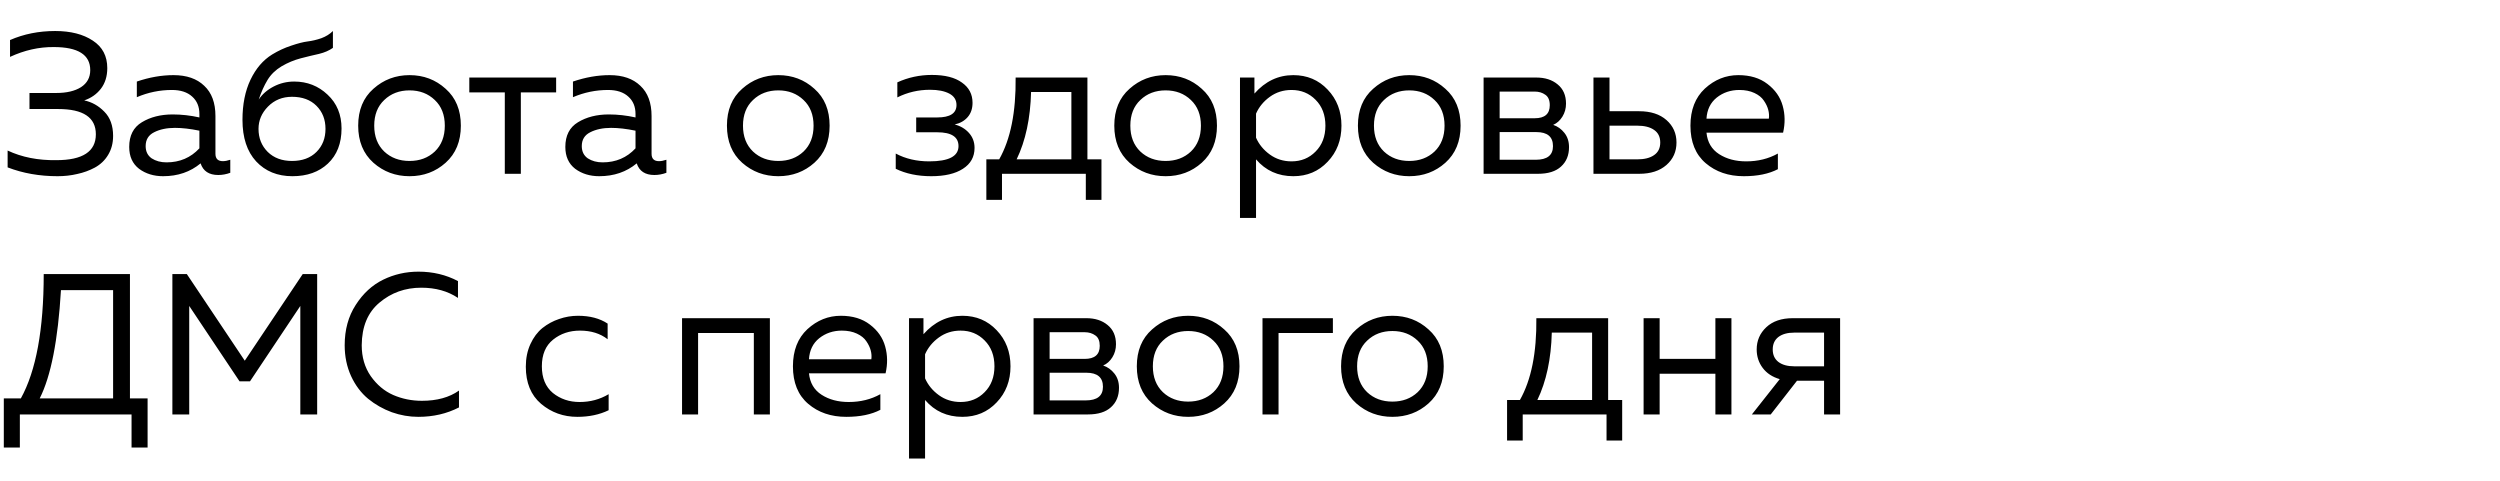<svg width="187" height="36" viewBox="0 0 187 36" fill="none" xmlns="http://www.w3.org/2000/svg">
<path d="M8.46 10.165C8.46 10.705 8.335 11.18 8.085 11.59C7.845 11.99 7.515 12.305 7.095 12.535C6.685 12.755 6.245 12.915 5.775 13.015C5.315 13.125 4.825 13.18 4.305 13.18C2.955 13.18 1.71 12.96 0.57 12.52V11.26C1.63 11.76 2.845 12 4.215 11.98C6.185 11.98 7.17 11.335 7.17 10.045C7.17 8.785 6.23 8.155 4.35 8.155H2.205V6.955H4.215C4.985 6.955 5.6 6.81 6.06 6.52C6.52 6.22 6.75 5.795 6.75 5.245C6.75 4.095 5.84 3.52 4.02 3.52C2.92 3.51 1.83 3.755 0.75 4.255V2.995C1.78 2.545 2.905 2.32 4.125 2.32C5.285 2.32 6.225 2.56 6.945 3.04C7.665 3.51 8.025 4.195 8.025 5.095C8.025 5.705 7.865 6.22 7.545 6.64C7.225 7.05 6.81 7.34 6.3 7.51C6.87 7.63 7.37 7.91 7.8 8.35C8.24 8.79 8.46 9.395 8.46 10.165ZM16.115 11.5C16.115 11.87 16.3 12.055 16.67 12.055C16.83 12.055 17.015 12.02 17.225 11.95V12.925C16.925 13.035 16.625 13.09 16.325 13.09C15.635 13.09 15.195 12.8 15.005 12.22C14.235 12.86 13.3 13.18 12.2 13.18C11.5 13.18 10.9 12.995 10.4 12.625C9.91 12.245 9.665 11.7 9.665 10.99C9.665 10.14 9.98 9.525 10.61 9.145C11.25 8.755 12.02 8.56 12.92 8.56C13.58 8.56 14.245 8.635 14.915 8.785V8.53C14.915 7.98 14.735 7.545 14.375 7.225C14.015 6.895 13.51 6.73 12.86 6.73C11.95 6.73 11.075 6.91 10.235 7.27V6.1C11.175 5.78 12.09 5.62 12.98 5.62C13.96 5.62 14.725 5.885 15.275 6.415C15.835 6.935 16.115 7.69 16.115 8.68V11.5ZM10.895 10.93C10.895 11.33 11.045 11.635 11.345 11.845C11.655 12.045 12.025 12.145 12.455 12.145C13.445 12.145 14.265 11.795 14.915 11.095V9.775C14.235 9.635 13.625 9.565 13.085 9.565C12.475 9.565 11.955 9.675 11.525 9.895C11.105 10.105 10.895 10.45 10.895 10.93ZM25.547 9.61C25.547 10.72 25.207 11.595 24.527 12.235C23.857 12.865 22.972 13.18 21.872 13.18C20.752 13.18 19.847 12.81 19.157 12.07C18.477 11.33 18.137 10.295 18.137 8.965C18.137 7.805 18.337 6.805 18.737 5.965C19.137 5.125 19.677 4.495 20.357 4.075C20.817 3.795 21.292 3.575 21.782 3.415C22.282 3.245 22.692 3.14 23.012 3.1C23.342 3.06 23.682 2.98 24.032 2.86C24.382 2.73 24.672 2.55 24.902 2.32V3.58C24.622 3.78 24.277 3.93 23.867 4.03C23.457 4.12 23.002 4.23 22.502 4.36C22.002 4.49 21.522 4.69 21.062 4.96C20.612 5.23 20.262 5.57 20.012 5.98C19.762 6.39 19.542 6.88 19.352 7.45C19.612 7.05 19.982 6.725 20.462 6.475C20.942 6.225 21.457 6.1 22.007 6.1C22.977 6.1 23.807 6.425 24.497 7.075C25.197 7.725 25.547 8.57 25.547 9.61ZM19.337 9.64C19.337 10.33 19.567 10.905 20.027 11.365C20.487 11.815 21.092 12.04 21.842 12.04C22.612 12.04 23.222 11.815 23.672 11.365C24.122 10.915 24.347 10.34 24.347 9.64C24.347 8.94 24.122 8.365 23.672 7.915C23.222 7.465 22.612 7.24 21.842 7.24C21.122 7.24 20.522 7.485 20.042 7.975C19.572 8.455 19.337 9.01 19.337 9.64ZM27.932 12.175C27.172 11.495 26.792 10.57 26.792 9.4C26.792 8.23 27.172 7.31 27.932 6.64C28.692 5.96 29.592 5.62 30.632 5.62C31.682 5.62 32.582 5.96 33.332 6.64C34.092 7.31 34.472 8.23 34.472 9.4C34.472 10.57 34.092 11.495 33.332 12.175C32.582 12.845 31.682 13.18 30.632 13.18C29.592 13.18 28.692 12.845 27.932 12.175ZM32.522 11.335C33.022 10.855 33.272 10.21 33.272 9.4C33.272 8.59 33.022 7.95 32.522 7.48C32.022 7 31.392 6.76 30.632 6.76C29.872 6.76 29.242 7 28.742 7.48C28.242 7.95 27.992 8.59 27.992 9.4C27.992 10.21 28.242 10.855 28.742 11.335C29.242 11.805 29.872 12.04 30.632 12.04C31.392 12.04 32.022 11.805 32.522 11.335ZM38.959 13H37.759V6.91H35.104V5.8H41.599V6.91H38.959V13ZM48.737 11.5C48.737 11.87 48.922 12.055 49.292 12.055C49.452 12.055 49.637 12.02 49.847 11.95V12.925C49.547 13.035 49.247 13.09 48.947 13.09C48.257 13.09 47.817 12.8 47.627 12.22C46.857 12.86 45.922 13.18 44.822 13.18C44.122 13.18 43.522 12.995 43.022 12.625C42.532 12.245 42.287 11.7 42.287 10.99C42.287 10.14 42.602 9.525 43.232 9.145C43.872 8.755 44.642 8.56 45.542 8.56C46.202 8.56 46.867 8.635 47.537 8.785V8.53C47.537 7.98 47.357 7.545 46.997 7.225C46.637 6.895 46.132 6.73 45.482 6.73C44.572 6.73 43.697 6.91 42.857 7.27V6.1C43.797 5.78 44.712 5.62 45.602 5.62C46.582 5.62 47.347 5.885 47.897 6.415C48.457 6.935 48.737 7.69 48.737 8.68V11.5ZM43.517 10.93C43.517 11.33 43.667 11.635 43.967 11.845C44.277 12.045 44.647 12.145 45.077 12.145C46.067 12.145 46.887 11.795 47.537 11.095V9.775C46.857 9.635 46.247 9.565 45.707 9.565C45.097 9.565 44.577 9.675 44.147 9.895C43.727 10.105 43.517 10.45 43.517 10.93ZM55.515 12.175C54.755 11.495 54.375 10.57 54.375 9.4C54.375 8.23 54.755 7.31 55.515 6.64C56.275 5.96 57.175 5.62 58.215 5.62C59.265 5.62 60.165 5.96 60.915 6.64C61.675 7.31 62.055 8.23 62.055 9.4C62.055 10.57 61.675 11.495 60.915 12.175C60.165 12.845 59.265 13.18 58.215 13.18C57.175 13.18 56.275 12.845 55.515 12.175ZM60.105 11.335C60.605 10.855 60.855 10.21 60.855 9.4C60.855 8.59 60.605 7.95 60.105 7.48C59.605 7 58.975 6.76 58.215 6.76C57.455 6.76 56.825 7 56.325 7.48C55.825 7.95 55.575 8.59 55.575 9.4C55.575 10.21 55.825 10.855 56.325 11.335C56.825 11.805 57.455 12.04 58.215 12.04C58.975 12.04 59.605 11.805 60.105 11.335ZM72.896 11.065C72.896 11.735 72.606 12.255 72.026 12.625C71.456 12.995 70.666 13.18 69.656 13.18C68.646 13.18 67.761 12.995 67.001 12.625V11.485C67.731 11.875 68.566 12.07 69.506 12.07C70.966 12.07 71.696 11.69 71.696 10.93C71.696 10.24 71.166 9.895 70.106 9.895H68.531V8.785H70.106C71.066 8.785 71.546 8.475 71.546 7.855C71.546 7.475 71.366 7.19 71.006 7C70.646 6.81 70.166 6.715 69.566 6.715C68.696 6.715 67.881 6.905 67.121 7.285V6.16C67.931 5.79 68.791 5.605 69.701 5.605C70.681 5.605 71.431 5.795 71.951 6.175C72.481 6.545 72.746 7.05 72.746 7.69C72.746 8.12 72.626 8.475 72.386 8.755C72.146 9.035 71.821 9.22 71.411 9.31C71.841 9.42 72.196 9.63 72.476 9.94C72.756 10.25 72.896 10.625 72.896 11.065ZM74.949 14.95H73.779V11.92H74.739C75.589 10.42 75.999 8.38 75.969 5.8H81.339V11.92H82.389V14.95H81.219V13H74.949V14.95ZM77.124 6.88C77.074 8.85 76.714 10.53 76.044 11.92H80.139V6.88H77.124ZM84.489 12.175C83.729 11.495 83.349 10.57 83.349 9.4C83.349 8.23 83.729 7.31 84.489 6.64C85.249 5.96 86.149 5.62 87.189 5.62C88.239 5.62 89.139 5.96 89.889 6.64C90.649 7.31 91.029 8.23 91.029 9.4C91.029 10.57 90.649 11.495 89.889 12.175C89.139 12.845 88.239 13.18 87.189 13.18C86.149 13.18 85.249 12.845 84.489 12.175ZM89.079 11.335C89.579 10.855 89.829 10.21 89.829 9.4C89.829 8.59 89.579 7.95 89.079 7.48C88.579 7 87.949 6.76 87.189 6.76C86.429 6.76 85.799 7 85.299 7.48C84.799 7.95 84.549 8.59 84.549 9.4C84.549 10.21 84.799 10.855 85.299 11.335C85.799 11.805 86.429 12.04 87.189 12.04C87.949 12.04 88.579 11.805 89.079 11.335ZM93.831 7C94.641 6.08 95.611 5.62 96.741 5.62C97.771 5.62 98.626 5.98 99.306 6.7C99.996 7.42 100.341 8.32 100.341 9.4C100.341 10.48 99.996 11.38 99.306 12.1C98.626 12.82 97.771 13.18 96.741 13.18C95.601 13.18 94.671 12.76 93.951 11.92V16.3H92.751V5.8H93.831V7ZM98.406 11.335C98.896 10.845 99.141 10.2 99.141 9.4C99.141 8.6 98.896 7.955 98.406 7.465C97.926 6.975 97.326 6.73 96.606 6.73C95.996 6.73 95.456 6.9 94.986 7.24C94.516 7.58 94.171 8 93.951 8.5V10.3C94.171 10.8 94.516 11.22 94.986 11.56C95.456 11.9 95.996 12.07 96.606 12.07C97.326 12.07 97.926 11.825 98.406 11.335ZM102.712 12.175C101.952 11.495 101.572 10.57 101.572 9.4C101.572 8.23 101.952 7.31 102.712 6.64C103.472 5.96 104.372 5.62 105.412 5.62C106.462 5.62 107.362 5.96 108.112 6.64C108.872 7.31 109.252 8.23 109.252 9.4C109.252 10.57 108.872 11.495 108.112 12.175C107.362 12.845 106.462 13.18 105.412 13.18C104.372 13.18 103.472 12.845 102.712 12.175ZM107.302 11.335C107.802 10.855 108.052 10.21 108.052 9.4C108.052 8.59 107.802 7.95 107.302 7.48C106.802 7 106.172 6.76 105.412 6.76C104.652 6.76 104.022 7 103.522 7.48C103.022 7.95 102.772 8.59 102.772 9.4C102.772 10.21 103.022 10.855 103.522 11.335C104.022 11.805 104.652 12.04 105.412 12.04C106.172 12.04 106.802 11.805 107.302 11.335ZM115.038 13H110.973V5.8H114.918C115.568 5.8 116.098 5.97 116.508 6.31C116.928 6.65 117.138 7.13 117.138 7.75C117.138 8.11 117.048 8.435 116.868 8.725C116.688 9.015 116.458 9.22 116.178 9.34C116.508 9.45 116.788 9.65 117.018 9.94C117.248 10.23 117.363 10.585 117.363 11.005C117.363 11.615 117.163 12.1 116.763 12.46C116.373 12.82 115.798 13 115.038 13ZM112.173 9.88V11.95H114.873C115.733 11.95 116.163 11.61 116.163 10.93C116.163 10.23 115.748 9.88 114.918 9.88H112.173ZM112.173 6.85V8.845H114.798C115.548 8.845 115.923 8.52 115.923 7.87C115.923 7.5 115.813 7.24 115.593 7.09C115.373 6.93 115.108 6.85 114.798 6.85H112.173ZM122.611 13H119.191V5.8H120.391V8.32H122.611C123.471 8.32 124.151 8.54 124.651 8.98C125.151 9.42 125.401 9.98 125.401 10.66C125.401 11.34 125.151 11.9 124.651 12.34C124.151 12.78 123.471 13 122.611 13ZM120.391 9.4V11.92H122.461C123.001 11.92 123.421 11.815 123.721 11.605C124.031 11.395 124.186 11.08 124.186 10.66C124.186 10.24 124.031 9.925 123.721 9.715C123.421 9.505 123.001 9.4 122.461 9.4H120.391ZM126.445 9.4C126.445 8.22 126.805 7.295 127.525 6.625C128.255 5.955 129.09 5.62 130.03 5.62C130.91 5.62 131.635 5.84 132.205 6.28C132.785 6.72 133.165 7.265 133.345 7.915C133.525 8.555 133.535 9.225 133.375 9.925H127.645C127.715 10.635 128.03 11.17 128.59 11.53C129.15 11.89 129.825 12.07 130.615 12.07C131.495 12.07 132.285 11.875 132.985 11.485V12.655C132.315 13.005 131.465 13.18 130.435 13.18C129.295 13.18 128.345 12.855 127.585 12.205C126.825 11.555 126.445 10.62 126.445 9.4ZM132.31 8.875C132.34 8.665 132.325 8.445 132.265 8.215C132.205 7.985 132.095 7.755 131.935 7.525C131.785 7.295 131.55 7.105 131.23 6.955C130.91 6.805 130.535 6.73 130.105 6.73C129.455 6.73 128.89 6.92 128.41 7.3C127.94 7.68 127.685 8.205 127.645 8.875H132.31ZM1.485 33.475H0.285V29.8H1.56C2.7 27.74 3.27 24.64 3.27 20.5H9.72V29.8H11.04V33.475H9.84V31H1.485V33.475ZM4.56 21.7C4.34 25.44 3.81 28.14 2.97 29.8H8.46V21.7H4.56ZM22.644 20.5H23.724V31H22.464V22.885L18.699 28.525H17.919L14.154 22.885V31H12.894V20.5H13.974L18.309 26.98L22.644 20.5ZM25.782 25.825C25.782 24.665 26.057 23.66 26.607 22.81C27.157 21.95 27.842 21.32 28.662 20.92C29.482 20.52 30.362 20.32 31.302 20.32C32.382 20.32 33.367 20.555 34.257 21.025V22.285C33.497 21.775 32.582 21.52 31.512 21.52C30.312 21.52 29.272 21.89 28.392 22.63C27.512 23.36 27.067 24.425 27.057 25.825C27.057 26.715 27.282 27.485 27.732 28.135C28.192 28.785 28.752 29.255 29.412 29.545C30.082 29.835 30.797 29.98 31.557 29.98C32.687 29.98 33.612 29.725 34.332 29.215V30.475C33.422 30.945 32.407 31.18 31.287 31.18C30.617 31.18 29.957 31.065 29.307 30.835C28.657 30.595 28.067 30.26 27.537 29.83C27.007 29.39 26.582 28.825 26.262 28.135C25.942 27.435 25.782 26.665 25.782 25.825ZM39.331 27.43C39.331 26.8 39.446 26.235 39.676 25.735C39.906 25.235 40.206 24.835 40.576 24.535C40.956 24.235 41.371 24.01 41.821 23.86C42.281 23.7 42.751 23.62 43.231 23.62C44.121 23.62 44.861 23.815 45.451 24.205V25.375C44.901 24.945 44.211 24.73 43.381 24.73C42.601 24.73 41.931 24.955 41.371 25.405C40.811 25.855 40.531 26.52 40.531 27.4C40.531 28.27 40.806 28.935 41.356 29.395C41.916 29.845 42.581 30.07 43.351 30.07C44.151 30.07 44.876 29.875 45.526 29.485V30.685C44.846 31.015 44.066 31.18 43.186 31.18C42.146 31.18 41.241 30.855 40.471 30.205C39.711 29.555 39.331 28.63 39.331 27.43ZM52.217 31H51.017V23.8H57.587V31H56.387V24.91H52.217V31ZM59.311 27.4C59.311 26.22 59.671 25.295 60.391 24.625C61.121 23.955 61.956 23.62 62.896 23.62C63.776 23.62 64.501 23.84 65.071 24.28C65.651 24.72 66.031 25.265 66.211 25.915C66.391 26.555 66.401 27.225 66.241 27.925H60.511C60.581 28.635 60.896 29.17 61.456 29.53C62.016 29.89 62.691 30.07 63.481 30.07C64.361 30.07 65.151 29.875 65.851 29.485V30.655C65.181 31.005 64.331 31.18 63.301 31.18C62.161 31.18 61.211 30.855 60.451 30.205C59.691 29.555 59.311 28.62 59.311 27.4ZM65.176 26.875C65.206 26.665 65.191 26.445 65.131 26.215C65.071 25.985 64.961 25.755 64.801 25.525C64.651 25.295 64.416 25.105 64.096 24.955C63.776 24.805 63.401 24.73 62.971 24.73C62.321 24.73 61.756 24.92 61.276 25.3C60.806 25.68 60.551 26.205 60.511 26.875H65.176ZM69.075 25C69.885 24.08 70.855 23.62 71.985 23.62C73.015 23.62 73.87 23.98 74.55 24.7C75.24 25.42 75.585 26.32 75.585 27.4C75.585 28.48 75.24 29.38 74.55 30.1C73.87 30.82 73.015 31.18 71.985 31.18C70.845 31.18 69.915 30.76 69.195 29.92V34.3H67.995V23.8H69.075V25ZM73.65 29.335C74.14 28.845 74.385 28.2 74.385 27.4C74.385 26.6 74.14 25.955 73.65 25.465C73.17 24.975 72.57 24.73 71.85 24.73C71.24 24.73 70.7 24.9 70.23 25.24C69.76 25.58 69.415 26 69.195 26.5V28.3C69.415 28.8 69.76 29.22 70.23 29.56C70.7 29.9 71.24 30.07 71.85 30.07C72.57 30.07 73.17 29.825 73.65 29.335ZM81.376 31H77.311V23.8H81.256C81.906 23.8 82.436 23.97 82.846 24.31C83.266 24.65 83.476 25.13 83.476 25.75C83.476 26.11 83.386 26.435 83.206 26.725C83.026 27.015 82.796 27.22 82.516 27.34C82.846 27.45 83.126 27.65 83.356 27.94C83.586 28.23 83.701 28.585 83.701 29.005C83.701 29.615 83.501 30.1 83.101 30.46C82.711 30.82 82.136 31 81.376 31ZM78.511 27.88V29.95H81.211C82.071 29.95 82.501 29.61 82.501 28.93C82.501 28.23 82.086 27.88 81.256 27.88H78.511ZM78.511 24.85V26.845H81.136C81.886 26.845 82.261 26.52 82.261 25.87C82.261 25.5 82.151 25.24 81.931 25.09C81.711 24.93 81.446 24.85 81.136 24.85H78.511ZM86.174 30.175C85.414 29.495 85.034 28.57 85.034 27.4C85.034 26.23 85.414 25.31 86.174 24.64C86.934 23.96 87.834 23.62 88.874 23.62C89.924 23.62 90.824 23.96 91.574 24.64C92.334 25.31 92.714 26.23 92.714 27.4C92.714 28.57 92.334 29.495 91.574 30.175C90.824 30.845 89.924 31.18 88.874 31.18C87.834 31.18 86.934 30.845 86.174 30.175ZM90.764 29.335C91.264 28.855 91.514 28.21 91.514 27.4C91.514 26.59 91.264 25.95 90.764 25.48C90.264 25 89.634 24.76 88.874 24.76C88.114 24.76 87.484 25 86.984 25.48C86.484 25.95 86.234 26.59 86.234 27.4C86.234 28.21 86.484 28.855 86.984 29.335C87.484 29.805 88.114 30.04 88.874 30.04C89.634 30.04 90.264 29.805 90.764 29.335ZM95.635 31H94.435V23.8H99.7V24.91H95.635V31ZM101.452 30.175C100.692 29.495 100.312 28.57 100.312 27.4C100.312 26.23 100.692 25.31 101.452 24.64C102.212 23.96 103.112 23.62 104.152 23.62C105.202 23.62 106.102 23.96 106.852 24.64C107.612 25.31 107.992 26.23 107.992 27.4C107.992 28.57 107.612 29.495 106.852 30.175C106.102 30.845 105.202 31.18 104.152 31.18C103.112 31.18 102.212 30.845 101.452 30.175ZM106.042 29.335C106.542 28.855 106.792 28.21 106.792 27.4C106.792 26.59 106.542 25.95 106.042 25.48C105.542 25 104.912 24.76 104.152 24.76C103.392 24.76 102.762 25 102.262 25.48C101.762 25.95 101.512 26.59 101.512 27.4C101.512 28.21 101.762 28.855 102.262 29.335C102.762 29.805 103.392 30.04 104.152 30.04C104.912 30.04 105.542 29.805 106.042 29.335ZM113.899 32.95H112.729V29.92H113.689C114.539 28.42 114.949 26.38 114.919 23.8H120.289V29.92H121.339V32.95H120.169V31H113.899V32.95ZM116.074 24.88C116.024 26.85 115.664 28.53 114.994 29.92H119.089V24.88H116.074ZM124.141 31H122.941V23.8H124.141V26.845H128.311V23.8H129.511V31H128.311V27.955H124.141V31ZM132.45 31H131.04L133.125 28.36C132.575 28.2 132.15 27.92 131.85 27.52C131.55 27.12 131.4 26.66 131.4 26.14C131.4 25.48 131.64 24.925 132.12 24.475C132.6 24.025 133.26 23.8 134.1 23.8H137.64V31H136.44V28.48H134.415L132.45 31ZM133.02 25.21C132.74 25.43 132.6 25.74 132.6 26.14C132.6 26.54 132.74 26.85 133.02 27.07C133.31 27.29 133.705 27.4 134.205 27.4H136.44V24.88H134.205C133.705 24.88 133.31 24.99 133.02 25.21Z" fill="black"/>
</svg>

